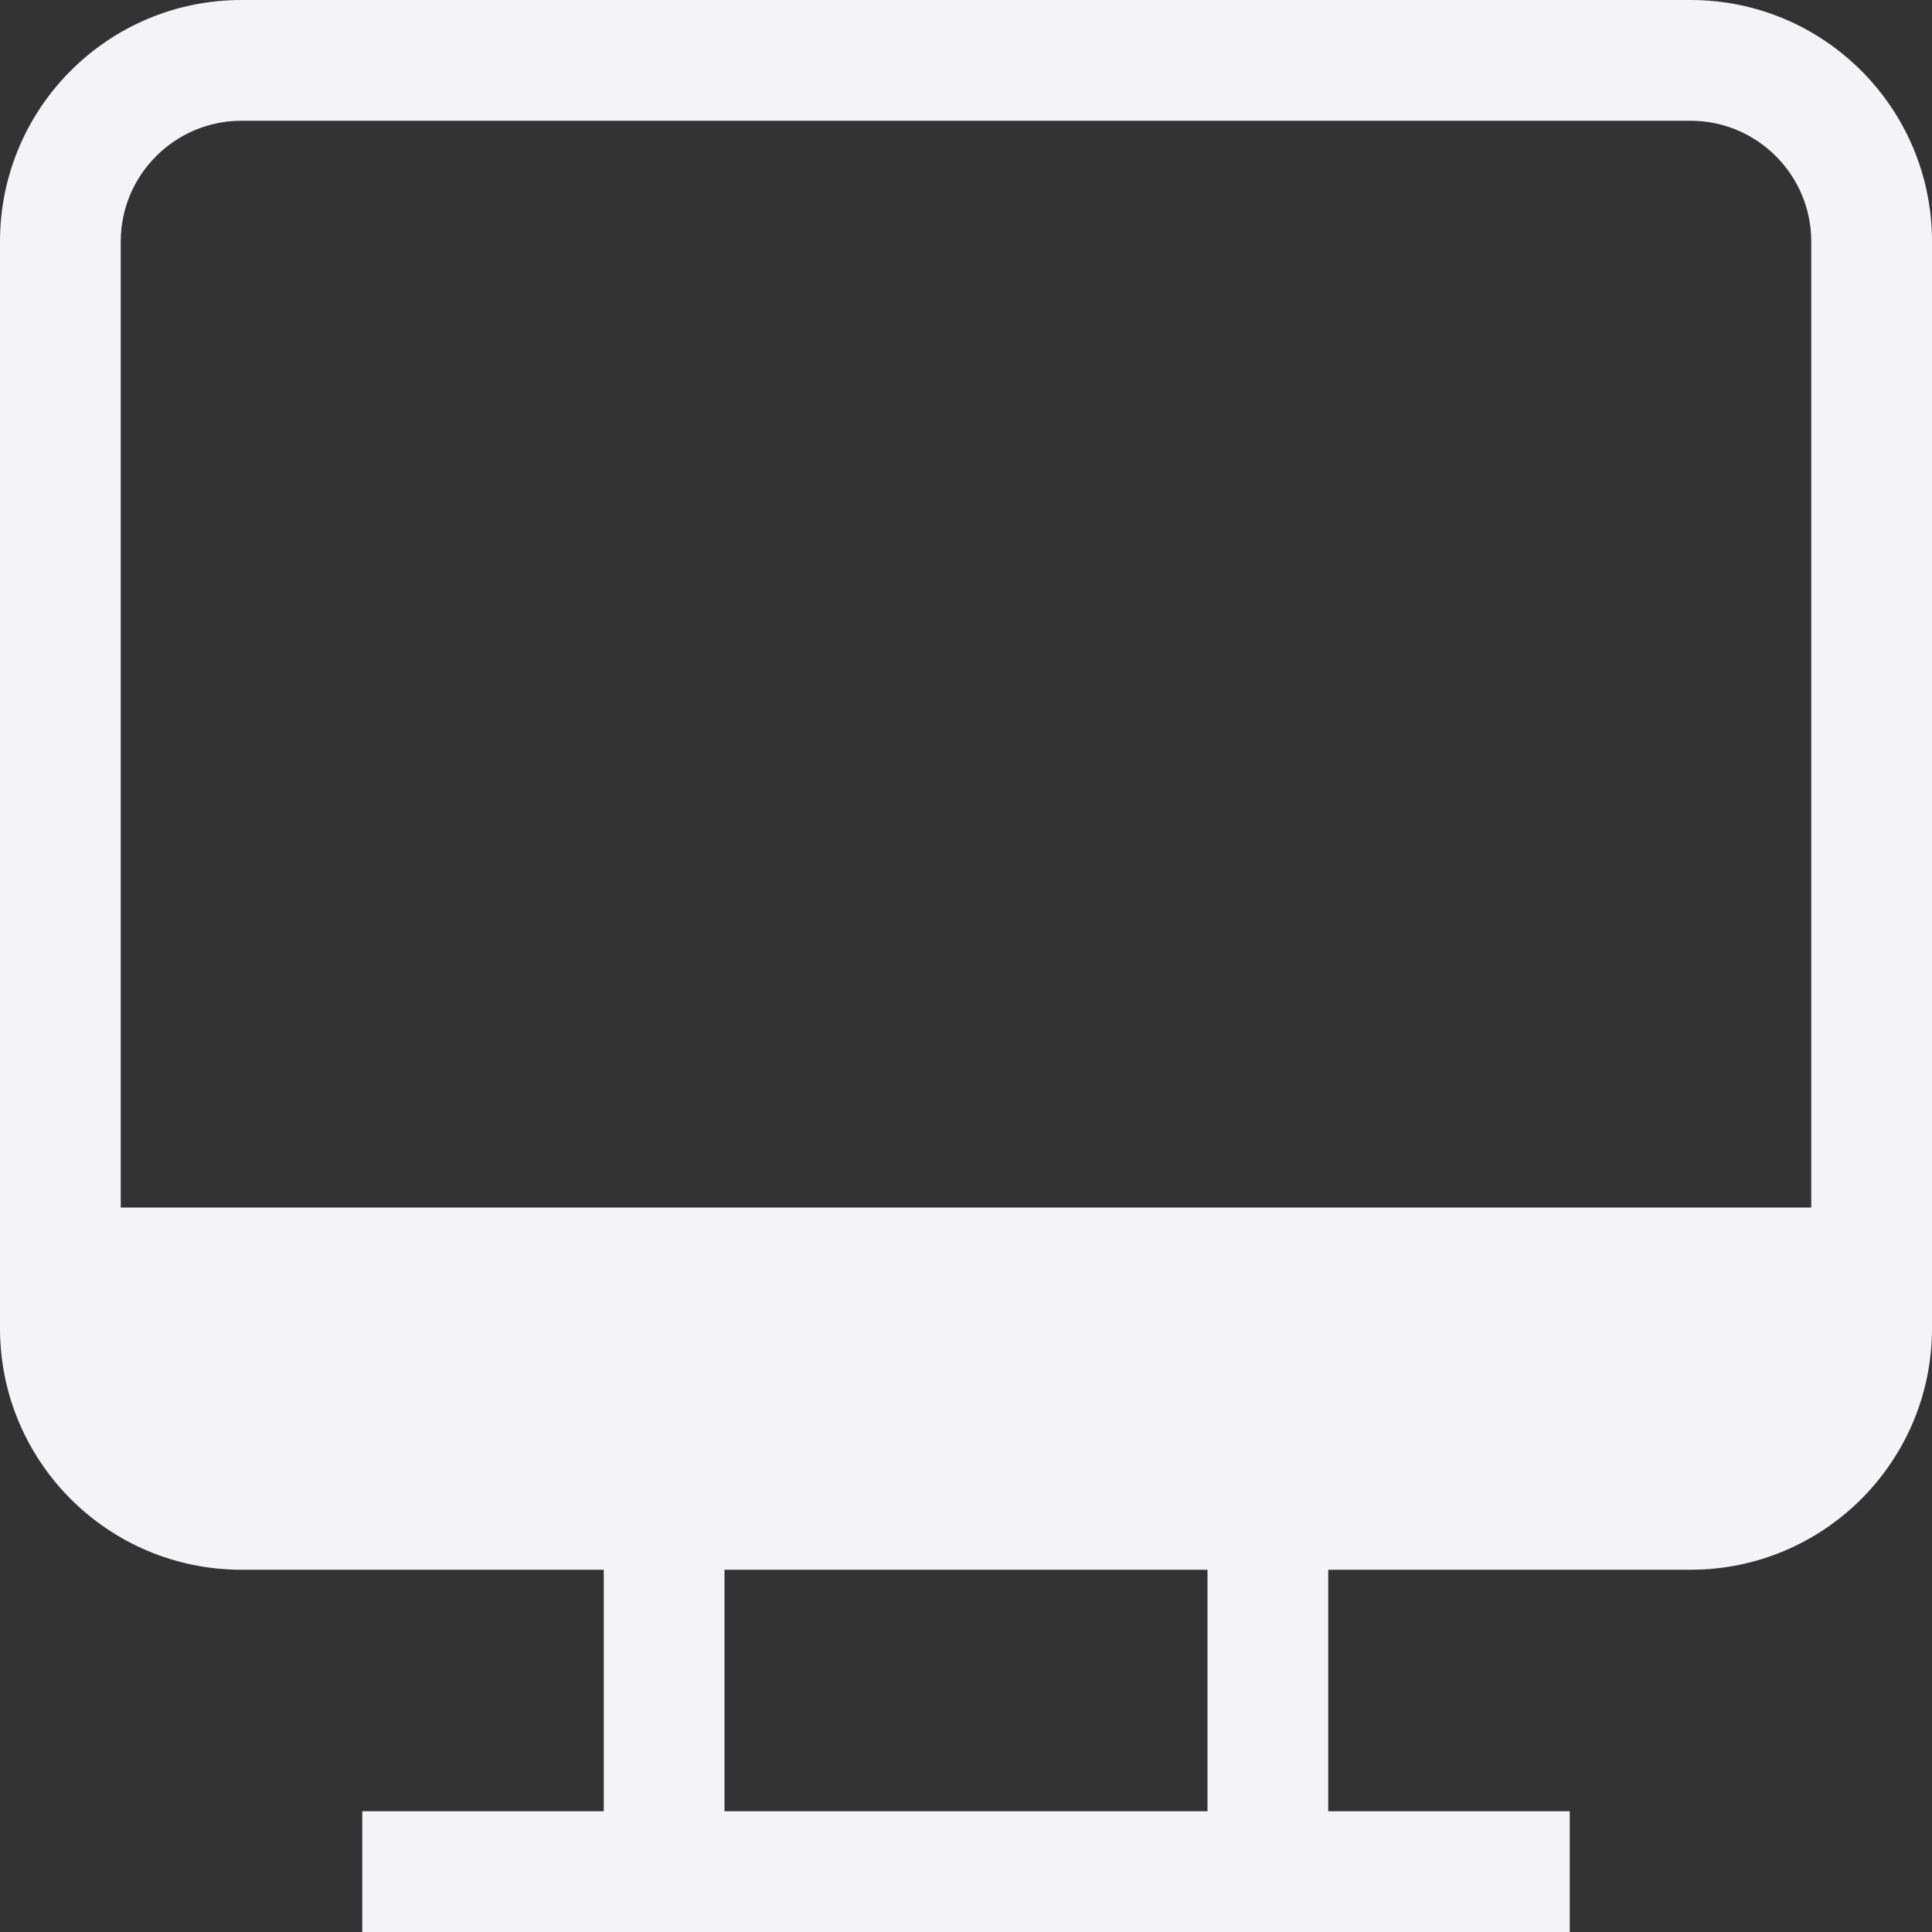 <svg id="Layer_1_1_" style="enable-background:new 0 0 16 16;" version="1.1" viewBox="0 0 16 16" xml:space="preserve" xmlns="http://www.w3.org/2000/svg" xmlns:xlink="http://www.w3.org/1999/xlink"><rect x="0" y="0" width="16" height="16" fill="#333333" stroke="none"/><path d="M14,0H2C0.895,0,0,0.895,0,2v9c0,1.105,0.895,2,2,2h3v2H3v1h10v-1h-2v-2h3c1.105,0,2-0.895,2-2V2C16,0.895,15.105,0,14,0z   M10,15H6v-2h4V15z M15,10H1V2c0-0.552,0.449-1,1-1h12c0.551,0,1,0.448,1,1V10z" fill="#f4f3f7" opacity="1" original-fill="#866ae3"></path></svg>
